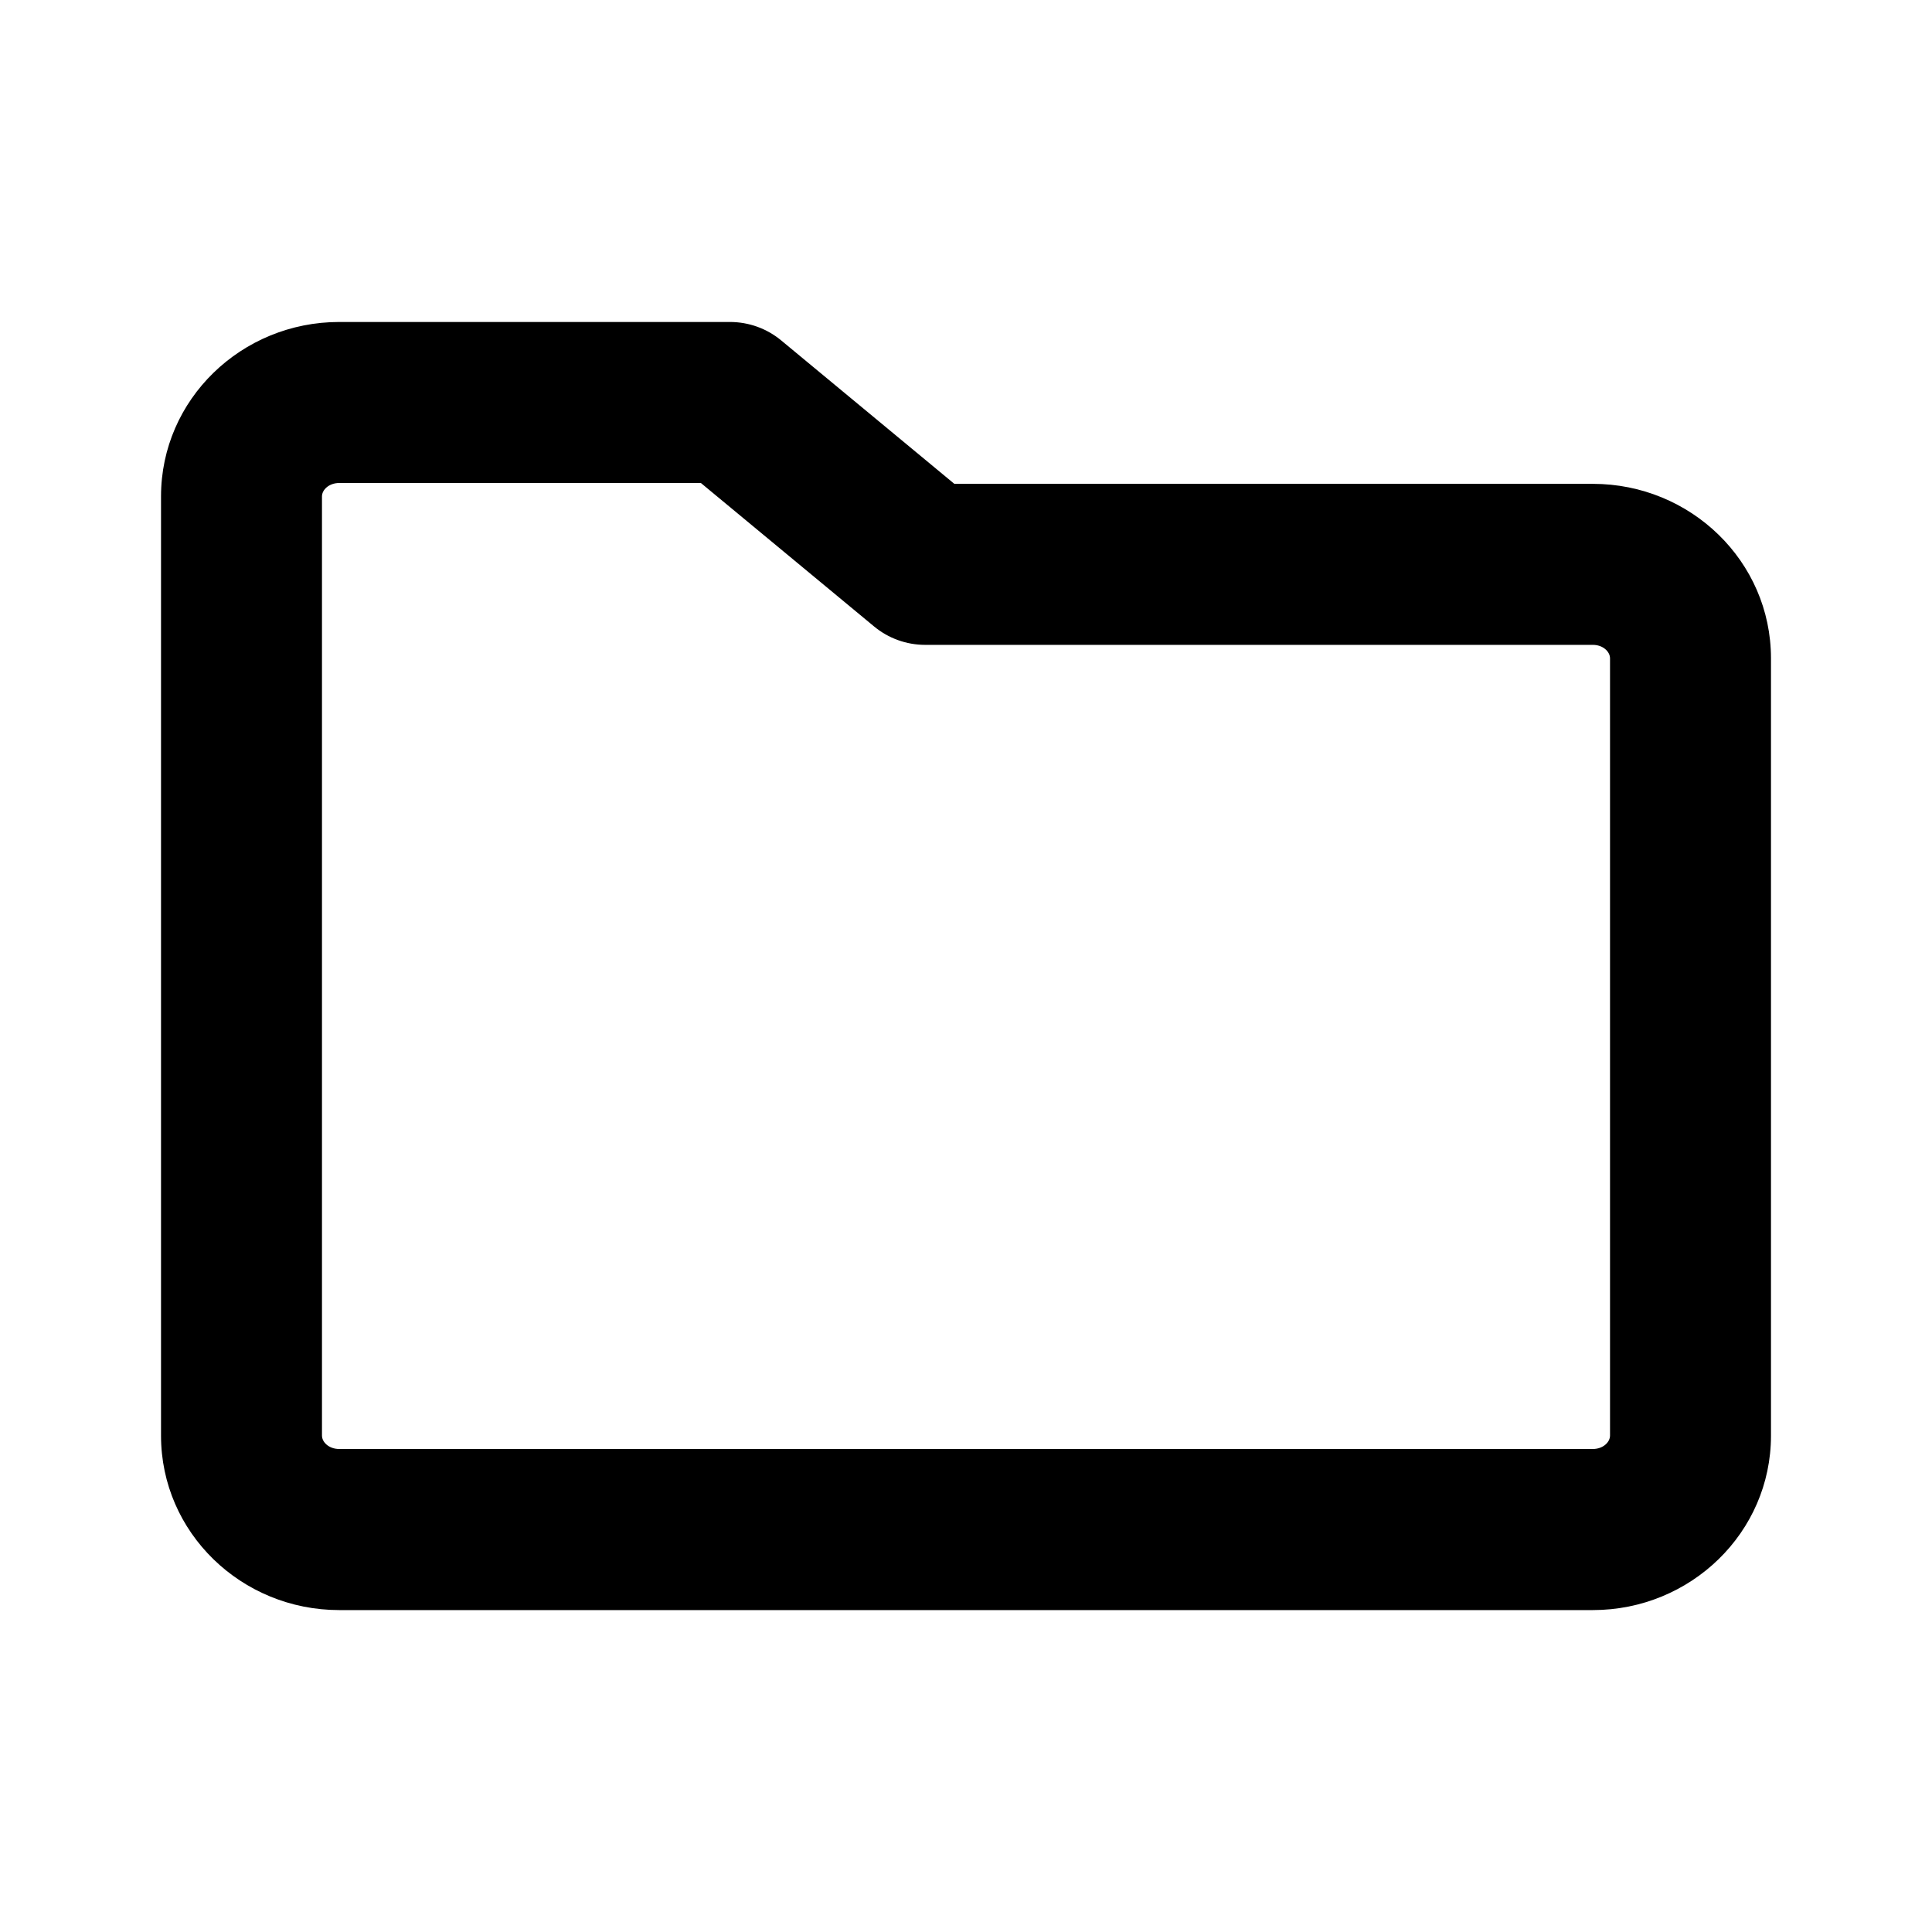<!-- Generated by IcoMoon.io -->
<svg version="1.1" xmlns="http://www.w3.org/2000/svg" width="32" height="32" viewBox="0 0 32 32">
<title>folder_mobile</title>
<path d="M26.383 8.014c1.617 0 2.95 1.282 2.95 2.89v12.875c0 1.607-1.333 2.889-2.95 2.889h-20.765c-1.618 0-2.951-1.281-2.951-2.889v-15.557c0-1.607 1.333-2.889 2.951-2.889h6.472c0.311 0 0.612 0.108 0.851 0.307l2.866 2.374h10.576zM5.618 8c-0.168 0-0.285 0.112-0.285 0.222v15.556c0 0.11 0.117 0.222 0.285 0.222h20.765c0.167 0 0.284-0.112 0.284-0.222v-12.874c0-0.111-0.117-0.223-0.284-0.223h-11.058c-0.311 0-0.611-0.108-0.85-0.307l-2.866-2.374h-5.991z"></path>
</svg>

